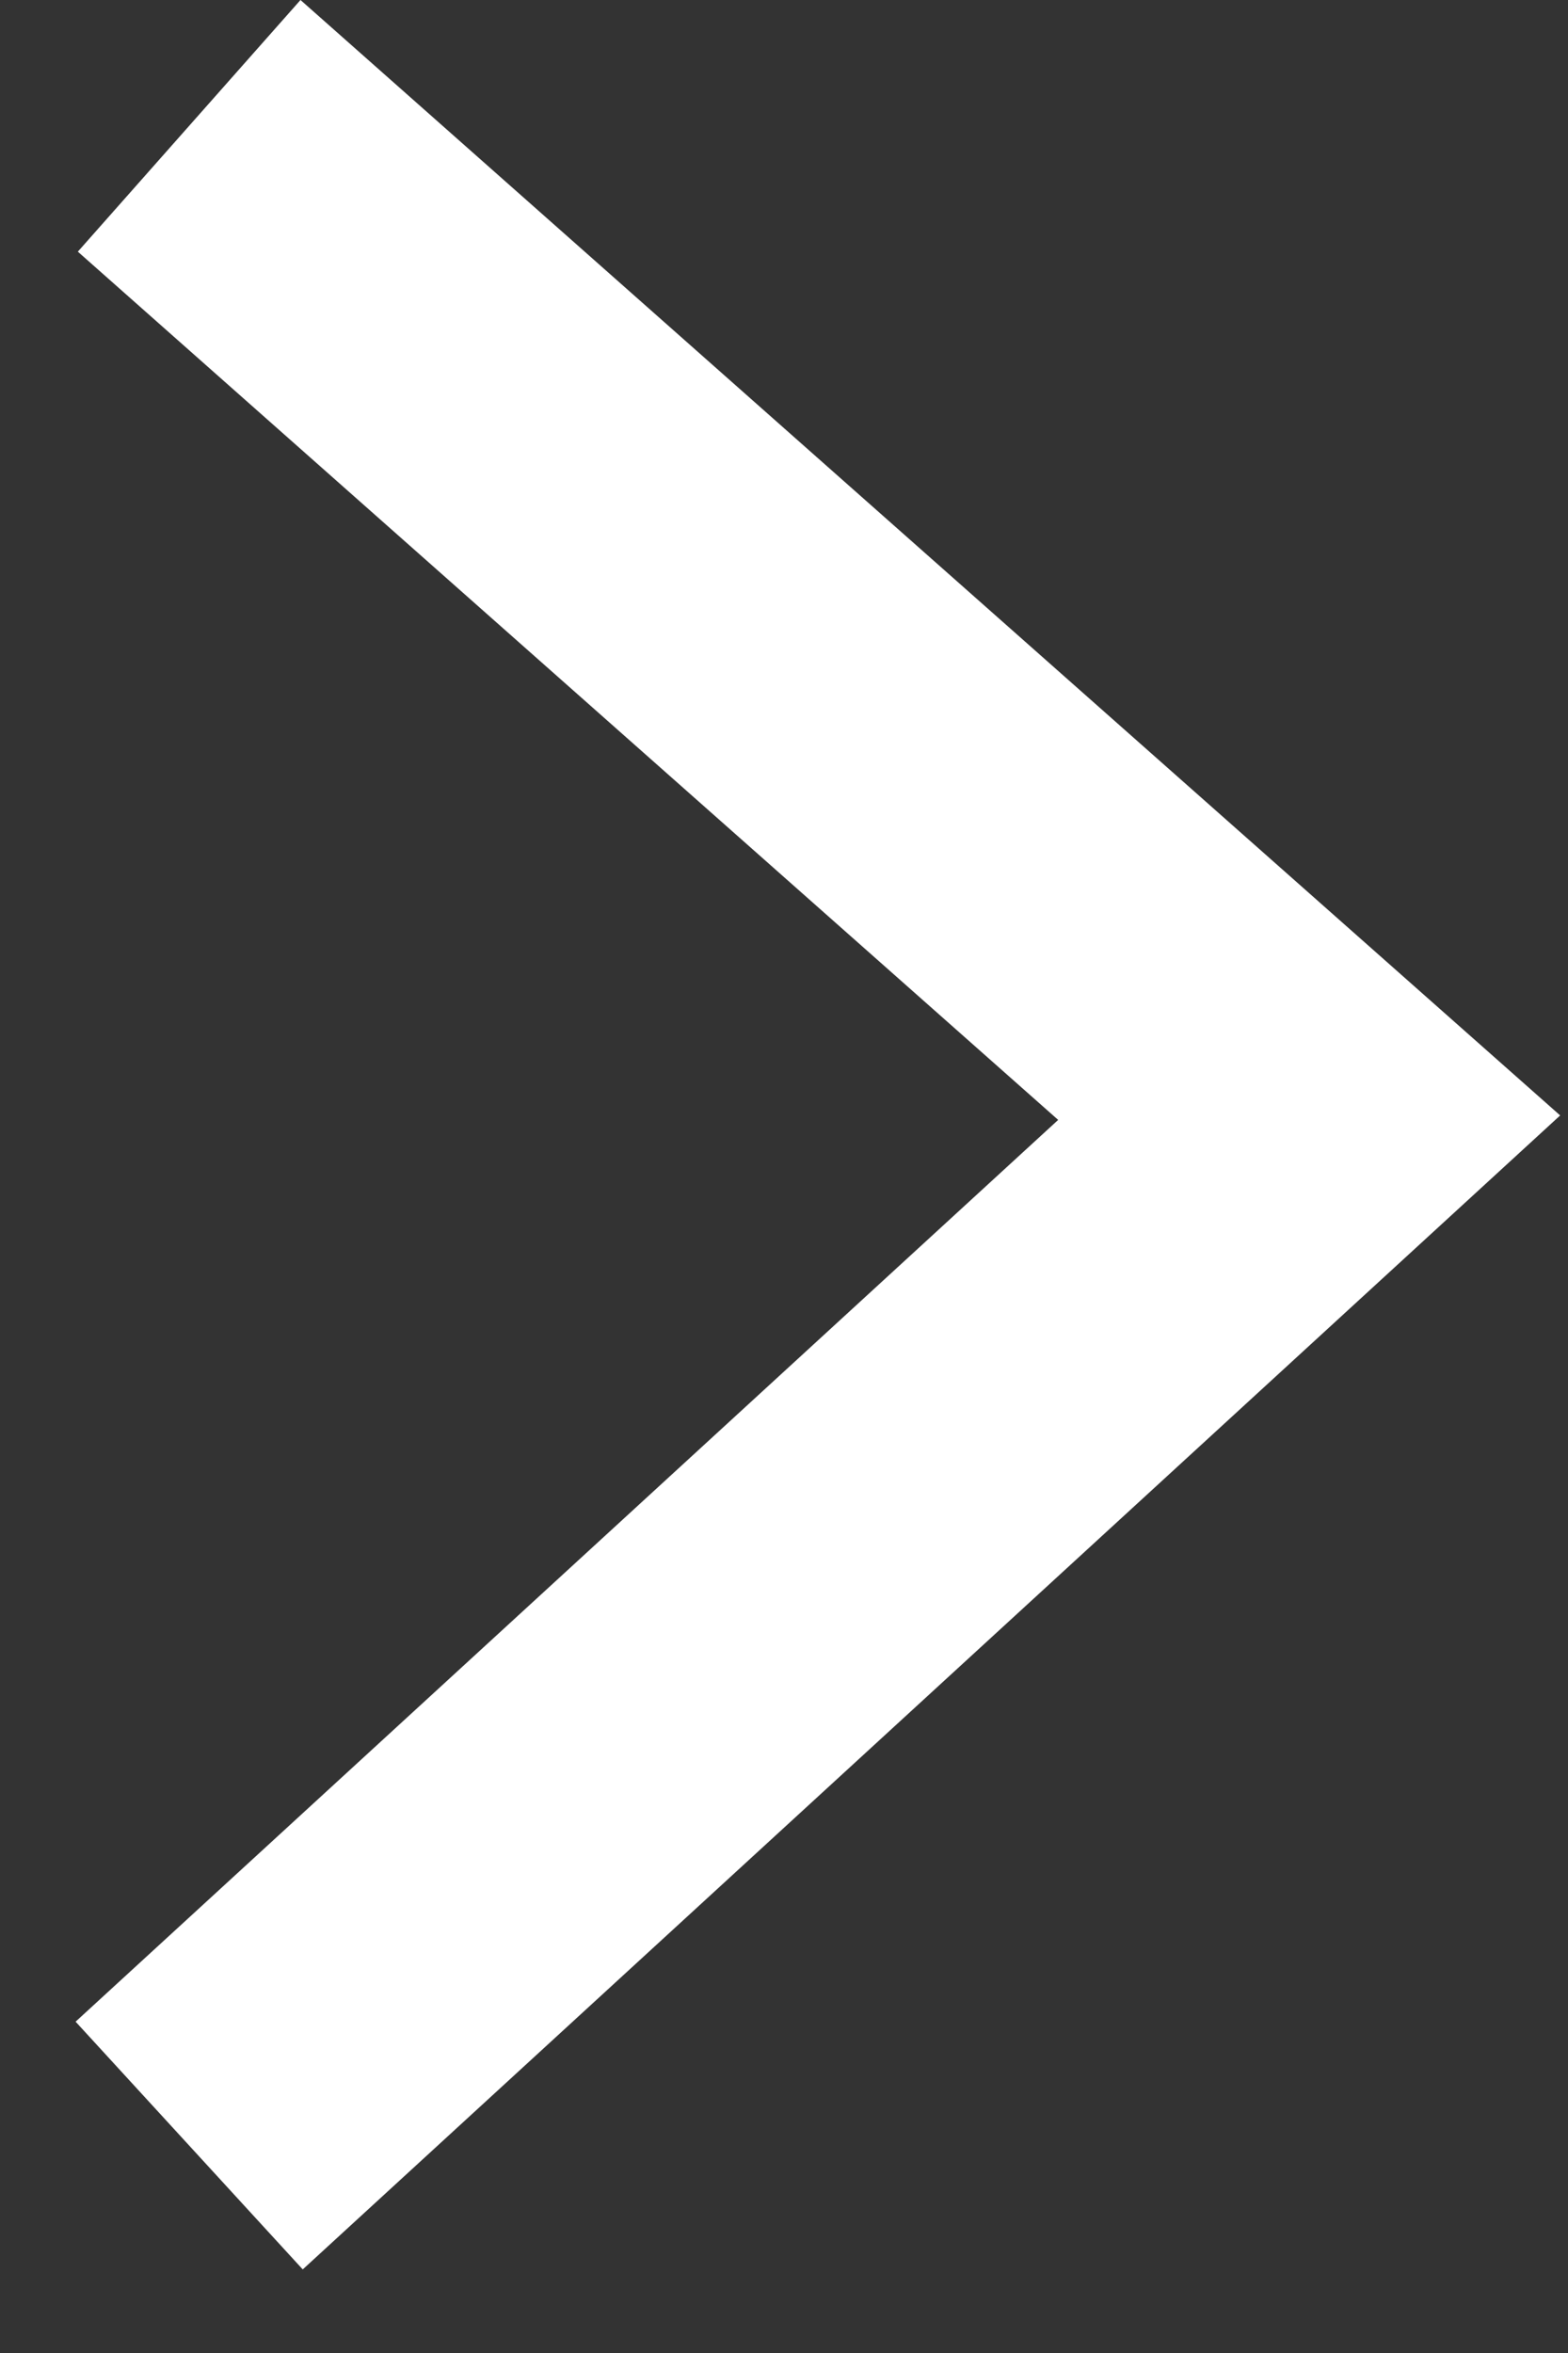<svg width="14" height="21" viewBox="0 0 14 21" fill="none" xmlns="http://www.w3.org/2000/svg">
<rect x="0" y="0" width="14" height="21" fill="#333333" stroke="none"/>
<path fill-rule="evenodd" clip-rule="evenodd" d="M2.683 0L13.93 9.955L2.703 20.254L0.675 18.043L9.448 9.995L0.695 2.246L2.683 0Z" fill="white"/>
</svg>
